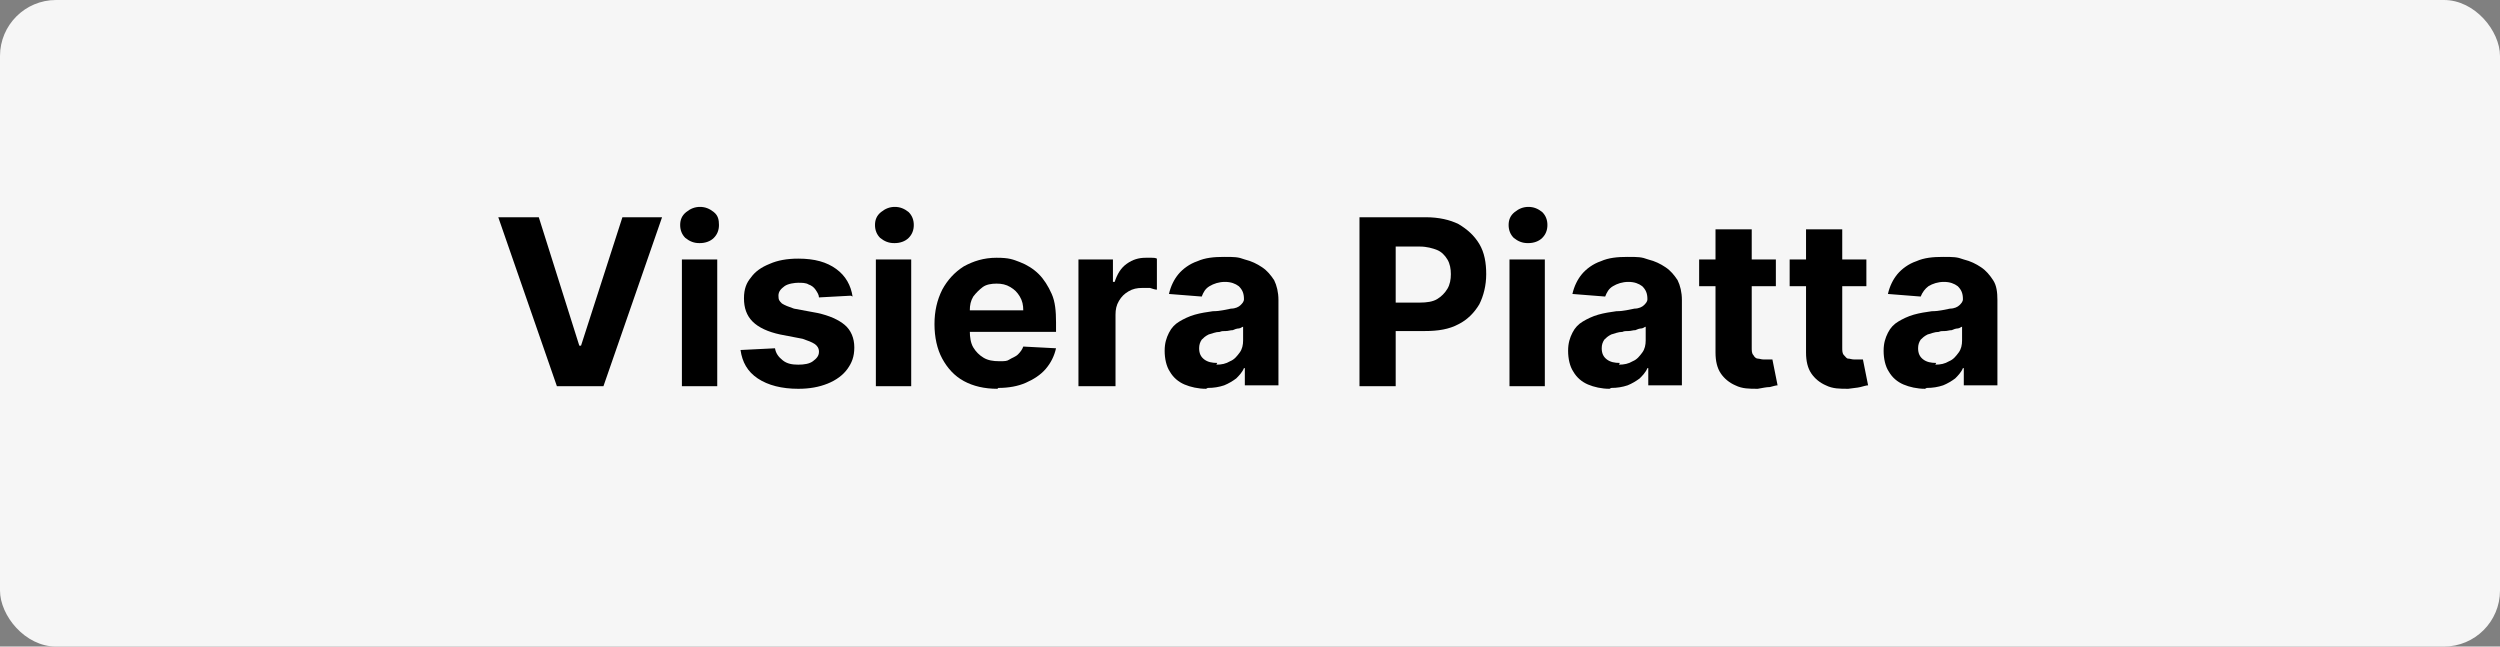 <svg viewBox="0 0 290 75" version="1.1" xmlns="http://www.w3.org/2000/svg" data-sanitized-data-name="Livello 1" data-name="Livello 1" id="Livello_1">
  <rect x="0" y="0" width="290" height="75" fill="#808080" stroke="none"/>
  <rect stroke-width="0" fill="#f6f6f6" ry="6.5" rx="6.5" height="75" width="290" y="0" x="0"></rect>
  <g>
    <path stroke-width="0" fill="#000" d="M62.5,25.2l4.7,14.9h.2l4.8-14.9h4.6l-6.8,19.6h-5.4l-6.8-19.6h4.6Z"></path>
    <path stroke-width="0" fill="#000" d="M81.1,28.2c-.6,0-1.1-.2-1.6-.6-.4-.4-.6-.9-.6-1.5s.2-1.1.7-1.5,1-.6,1.6-.6,1.1.2,1.6.6.6.9.6,1.5-.2,1.1-.6,1.5c-.4.4-1,.6-1.6.6ZM79.1,44.8v-14.7h4.1v14.7h-4.1Z"></path>
    <path stroke-width="0" fill="#000" d="M98.7,34.3l-3.7.2c0-.3-.2-.6-.4-.9-.2-.3-.5-.5-.8-.6-.3-.2-.8-.2-1.2-.2s-1.2.1-1.6.4c-.4.3-.7.6-.7,1.1s.1.6.4.9c.3.2.8.4,1.4.6l2.7.5c1.4.3,2.5.8,3.2,1.4s1.1,1.5,1.1,2.6-.3,1.8-.8,2.5-1.3,1.3-2.3,1.7c-1,.4-2.1.6-3.4.6-1.9,0-3.5-.4-4.7-1.2-1.2-.8-1.8-1.9-2-3.3l4-.2c.1.6.4,1,.9,1.4s1.1.5,1.8.5,1.3-.1,1.7-.4c.4-.3.7-.6.7-1.1,0-.4-.2-.7-.5-.9-.3-.2-.8-.4-1.4-.6l-2.6-.5c-1.4-.3-2.5-.8-3.2-1.5-.7-.7-1-1.6-1-2.7s.3-1.8.8-2.4c.5-.7,1.2-1.2,2.2-1.6.9-.4,2-.6,3.3-.6,1.9,0,3.3.4,4.4,1.2s1.7,1.9,1.9,3.2Z"></path>
    <path stroke-width="0" fill="#000" d="M103.7,28.2c-.6,0-1.1-.2-1.6-.6-.4-.4-.6-.9-.6-1.5s.2-1.1.7-1.5,1-.6,1.6-.6,1.1.2,1.6.6c.4.4.6.9.6,1.5s-.2,1.1-.6,1.5c-.4.4-1,.6-1.6.6ZM101.6,44.8v-14.7h4.1v14.7h-4.1Z"></path>
    <path stroke-width="0" fill="#000" d="M115.7,45.1c-1.5,0-2.8-.3-3.9-.9s-1.9-1.5-2.5-2.6-.9-2.5-.9-4,.3-2.8.9-4c.6-1.1,1.4-2,2.5-2.7,1.1-.6,2.3-1,3.8-1s1.9.2,2.7.5c.8.3,1.6.8,2.2,1.4.6.6,1.1,1.4,1.5,2.3s.5,2,.5,3.3v1.1h-12.4v-2.5h8.6c0-.6-.1-1.1-.4-1.6-.3-.5-.6-.8-1.1-1.1-.5-.3-1-.4-1.6-.4s-1.2.1-1.6.4-.8.7-1.1,1.1c-.3.5-.4,1-.4,1.6v2.4c0,.7.1,1.4.4,1.9.3.5.7.9,1.2,1.2.5.3,1.1.4,1.8.4s.9,0,1.2-.2.7-.3,1-.6.5-.6.6-.9l3.8.2c-.2.9-.6,1.7-1.2,2.4-.6.7-1.4,1.2-2.3,1.6s-2,.6-3.2.6Z"></path>
    <path stroke-width="0" fill="#000" d="M125.1,44.8v-14.7h4v2.6h.2c.3-.9.7-1.6,1.4-2.1s1.4-.7,2.2-.7.4,0,.7,0c.2,0,.4,0,.6.1v3.6c-.2,0-.5-.1-.8-.2-.3,0-.6,0-.9,0-.6,0-1.1.1-1.6.4s-.8.6-1.1,1.1-.4,1-.4,1.6v8.3h-4.1Z"></path>
    <path stroke-width="0" fill="#000" d="M139.9,45.1c-.9,0-1.8-.2-2.5-.5-.7-.3-1.3-.8-1.7-1.5-.4-.6-.6-1.5-.6-2.4s.2-1.5.5-2.1c.3-.6.7-1,1.2-1.3s1.1-.6,1.8-.8c.7-.2,1.4-.3,2.1-.4.9,0,1.5-.2,2.1-.3.5,0,.9-.2,1.1-.4.2-.2.4-.4.4-.7h0c0-.7-.2-1.1-.6-1.5-.4-.3-.9-.5-1.6-.5s-1.3.2-1.8.5-.7.7-.9,1.2l-3.8-.3c.2-.9.6-1.7,1.1-2.3s1.3-1.2,2.2-1.5c.9-.4,1.9-.5,3.1-.5s1.6,0,2.4.3c.8.2,1.4.5,2,.9.6.4,1,.9,1.4,1.5.3.6.5,1.4.5,2.3v9.9h-3.9v-2h-.1c-.2.5-.6.9-.9,1.2-.4.3-.9.6-1.4.8-.6.2-1.2.3-1.9.3ZM141.1,42.3c.6,0,1.1-.1,1.6-.4.5-.2.8-.6,1.1-1,.3-.4.4-.9.4-1.4v-1.6c-.1,0-.3.2-.5.2s-.5.1-.7.2c-.3,0-.5.1-.8.1-.3,0-.5,0-.7.1-.5,0-.9.2-1.3.3-.4.2-.6.4-.8.6-.2.3-.3.6-.3,1,0,.6.2,1,.6,1.3.4.3.9.4,1.5.4Z"></path>
    <path stroke-width="0" fill="#000" d="M157.7,44.8v-19.6h7.7c1.5,0,2.8.3,3.8.8,1,.6,1.8,1.3,2.4,2.3.6,1,.8,2.2.8,3.5s-.3,2.5-.8,3.5c-.6,1-1.4,1.8-2.4,2.3-1.1.6-2.4.8-3.9.8h-4.9v-3.3h4.3c.8,0,1.5-.1,2-.4.5-.3.9-.7,1.2-1.2.3-.5.4-1.1.4-1.7s-.1-1.2-.4-1.7c-.3-.5-.7-.9-1.2-1.1s-1.2-.4-2-.4h-2.8v16.2h-4.2Z"></path>
    <path stroke-width="0" fill="#000" d="M177.2,28.2c-.6,0-1.1-.2-1.6-.6-.4-.4-.6-.9-.6-1.5s.2-1.1.7-1.5,1-.6,1.6-.6,1.1.2,1.6.6c.4.4.6.9.6,1.5s-.2,1.1-.6,1.5c-.4.4-1,.6-1.6.6ZM175.1,44.8v-14.7h4.1v14.7h-4.1Z"></path>
    <path stroke-width="0" fill="#000" d="M186.7,45.1c-.9,0-1.8-.2-2.5-.5-.7-.3-1.3-.8-1.7-1.5-.4-.6-.6-1.5-.6-2.4s.2-1.5.5-2.1c.3-.6.7-1,1.2-1.3s1.1-.6,1.8-.8c.7-.2,1.4-.3,2.1-.4.9,0,1.5-.2,2.1-.3.5,0,.9-.2,1.1-.4.2-.2.4-.4.4-.7h0c0-.7-.2-1.1-.6-1.5-.4-.3-.9-.5-1.6-.5s-1.3.2-1.8.5-.7.7-.9,1.2l-3.8-.3c.2-.9.6-1.7,1.1-2.3s1.3-1.2,2.2-1.5c.9-.4,1.9-.5,3.1-.5s1.6,0,2.4.3c.8.2,1.4.5,2,.9.6.4,1,.9,1.4,1.5.3.6.5,1.4.5,2.3v9.9h-3.9v-2h-.1c-.2.5-.6.9-.9,1.2-.4.3-.9.6-1.4.8-.6.2-1.2.3-1.9.3ZM187.8,42.3c.6,0,1.1-.1,1.6-.4.5-.2.8-.6,1.1-1,.3-.4.4-.9.4-1.4v-1.6c-.1,0-.3.2-.5.2s-.5.1-.7.2c-.3,0-.5.1-.8.1-.3,0-.5,0-.7.1-.5,0-.9.2-1.3.3-.4.2-.6.4-.8.6-.2.3-.3.6-.3,1,0,.6.2,1,.6,1.3.4.3.9.4,1.5.4Z"></path>
    <path stroke-width="0" fill="#000" d="M206,30.1v3.1h-8.9v-3.1h8.9ZM199.1,26.6h4.1v13.7c0,.4,0,.7.2.9.1.2.3.4.5.4.2,0,.4.1.7.1s.4,0,.6,0c.2,0,.3,0,.4,0l.6,3c-.2,0-.5.1-.9.2-.4,0-.8.1-1.4.2-1,0-1.8,0-2.6-.4-.7-.3-1.3-.8-1.7-1.4s-.6-1.4-.6-2.4v-14.3Z"></path>
    <path stroke-width="0" fill="#000" d="M216.5,30.1v3.1h-8.9v-3.1h8.9ZM209.6,26.6h4.1v13.7c0,.4,0,.7.2.9s.3.4.5.4.4.1.7.1.4,0,.6,0c.2,0,.3,0,.4,0l.6,3c-.2,0-.5.1-.9.2s-.8.1-1.4.2c-1,0-1.8,0-2.6-.4-.7-.3-1.3-.8-1.7-1.4s-.6-1.4-.6-2.4v-14.3Z"></path>
    <path stroke-width="0" fill="#000" d="M223.3,45.1c-.9,0-1.8-.2-2.5-.5-.7-.3-1.3-.8-1.7-1.5-.4-.6-.6-1.5-.6-2.4s.2-1.5.5-2.1c.3-.6.7-1,1.2-1.3.5-.3,1.1-.6,1.8-.8.7-.2,1.4-.3,2.1-.4.9,0,1.5-.2,2.1-.3.5,0,.9-.2,1.1-.4.2-.2.4-.4.4-.7h0c0-.7-.2-1.1-.6-1.5-.4-.3-.9-.5-1.6-.5s-1.3.2-1.8.5c-.4.3-.7.7-.9,1.2l-3.8-.3c.2-.9.6-1.7,1.1-2.3s1.3-1.2,2.2-1.5c.9-.4,1.9-.5,3.1-.5s1.6,0,2.4.3c.8.2,1.4.5,2,.9.6.4,1,.9,1.4,1.5s.5,1.4.5,2.3v9.9h-3.9v-2h-.1c-.2.5-.6.9-.9,1.2-.4.3-.9.6-1.4.8-.6.2-1.2.3-1.9.3ZM224.5,42.3c.6,0,1.1-.1,1.6-.4.5-.2.8-.6,1.1-1,.3-.4.4-.9.4-1.4v-1.6c-.1,0-.3.2-.5.2s-.5.1-.7.2c-.3,0-.5.1-.8.1-.3,0-.5,0-.7.1-.5,0-.9.2-1.3.3-.4.2-.6.4-.8.6-.2.3-.3.6-.3,1,0,.6.2,1,.6,1.3.4.3.9.4,1.5.4Z"></path>
  </g>
</svg>